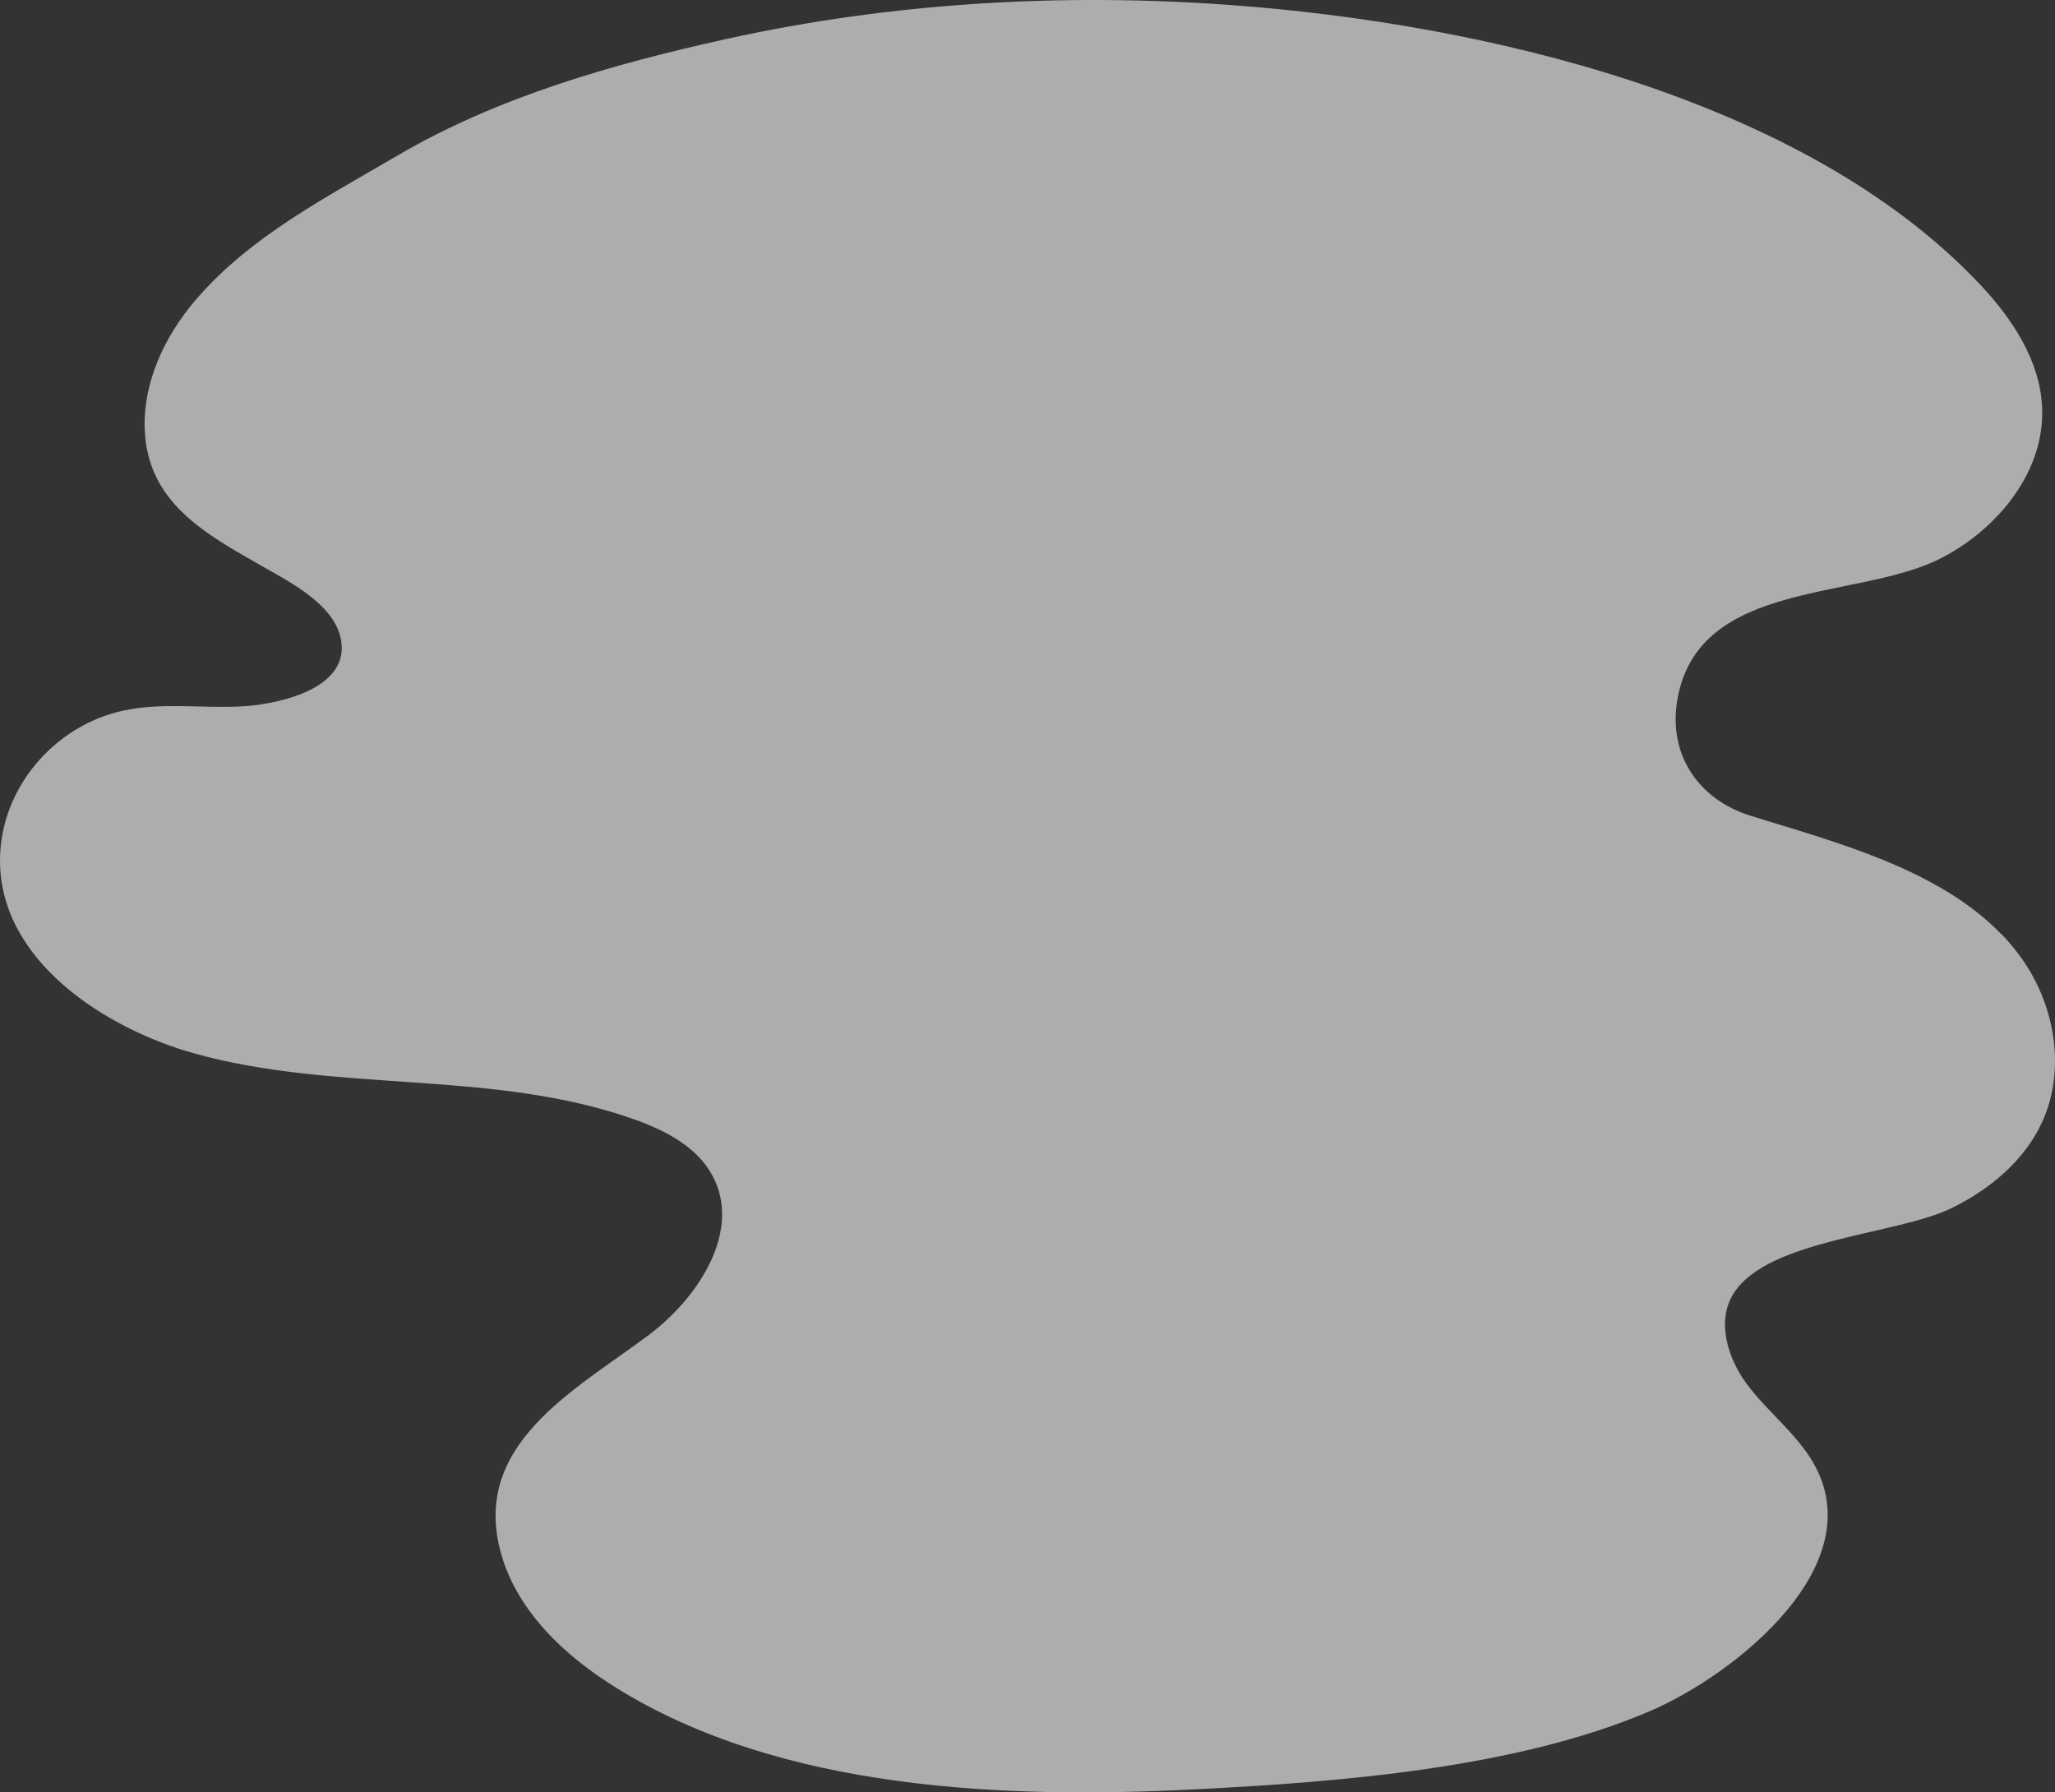 <svg width="266" height="232" viewBox="0 0 266 232" fill="none" xmlns="http://www.w3.org/2000/svg">
<rect x="0" y="0" width="266" height="232" fill="#333333" stroke="none"/>
<g style="mix-blend-mode:screen" opacity="0.6">
<path d="M259.103 120.976C250.872 112.404 237.399 108.956 226.596 105.591C219.845 103.486 215.82 97.628 217.148 90.386C219.984 74.89 240.622 77.771 251.342 72.204C258.674 68.409 264.719 60.945 264.331 52.692C264.055 46.668 260.486 41.282 256.364 36.892C233.401 12.464 191.405 3.006 159.313 0.652C137.526 -0.941 115.394 0.333 94.036 5.042C79.387 8.282 64.434 12.52 51.403 20.163C42.246 25.537 32.369 30.605 25.342 38.803C21.358 43.456 18.523 49.383 18.73 55.517C19.062 65.086 26.642 69.116 33.974 73.312C37.792 75.486 44.127 78.671 44.238 83.767C44.362 89.527 35.288 91.272 30.972 91.452C25.937 91.674 20.819 90.912 15.894 91.992C6.986 93.959 0.07 102.032 0.001 111.255C-0.096 124.424 13.75 133.134 24.983 136.306C43.629 141.554 63.839 138.355 82.223 144.933C86.193 146.359 90.232 148.464 92.224 152.175C96.042 159.279 90.467 167.906 84.035 172.753C74.573 179.885 60.727 186.947 64.918 201.294C67.062 208.633 73.038 214.241 79.498 218.299C101.035 231.842 130.319 232.867 155.025 231.593C173.63 230.637 196.302 228.865 213.565 221.484C224.438 216.845 243.112 202.249 234.273 188.623C231.99 185.105 228.574 182.488 226.084 179.109C223.594 175.744 222.155 170.953 224.396 167.422C228.878 160.345 245.56 159.847 252.657 156.357C257.54 153.948 261.994 150.278 264.29 145.334C267.195 139.103 266.227 131.473 262.685 125.587C261.648 123.87 260.431 122.319 259.075 120.907L259.103 120.976Z" fill="url(#paint0_linear_2010_5379)"/>
</g>
<defs>
<linearGradient id="paint0_linear_2010_5379" x1="133.01" y1="231.998" x2="133.01" y2="0.011" gradientUnits="userSpaceOnUse">
<stop stop-color="white"/>
</linearGradient>
</defs>
</svg>
